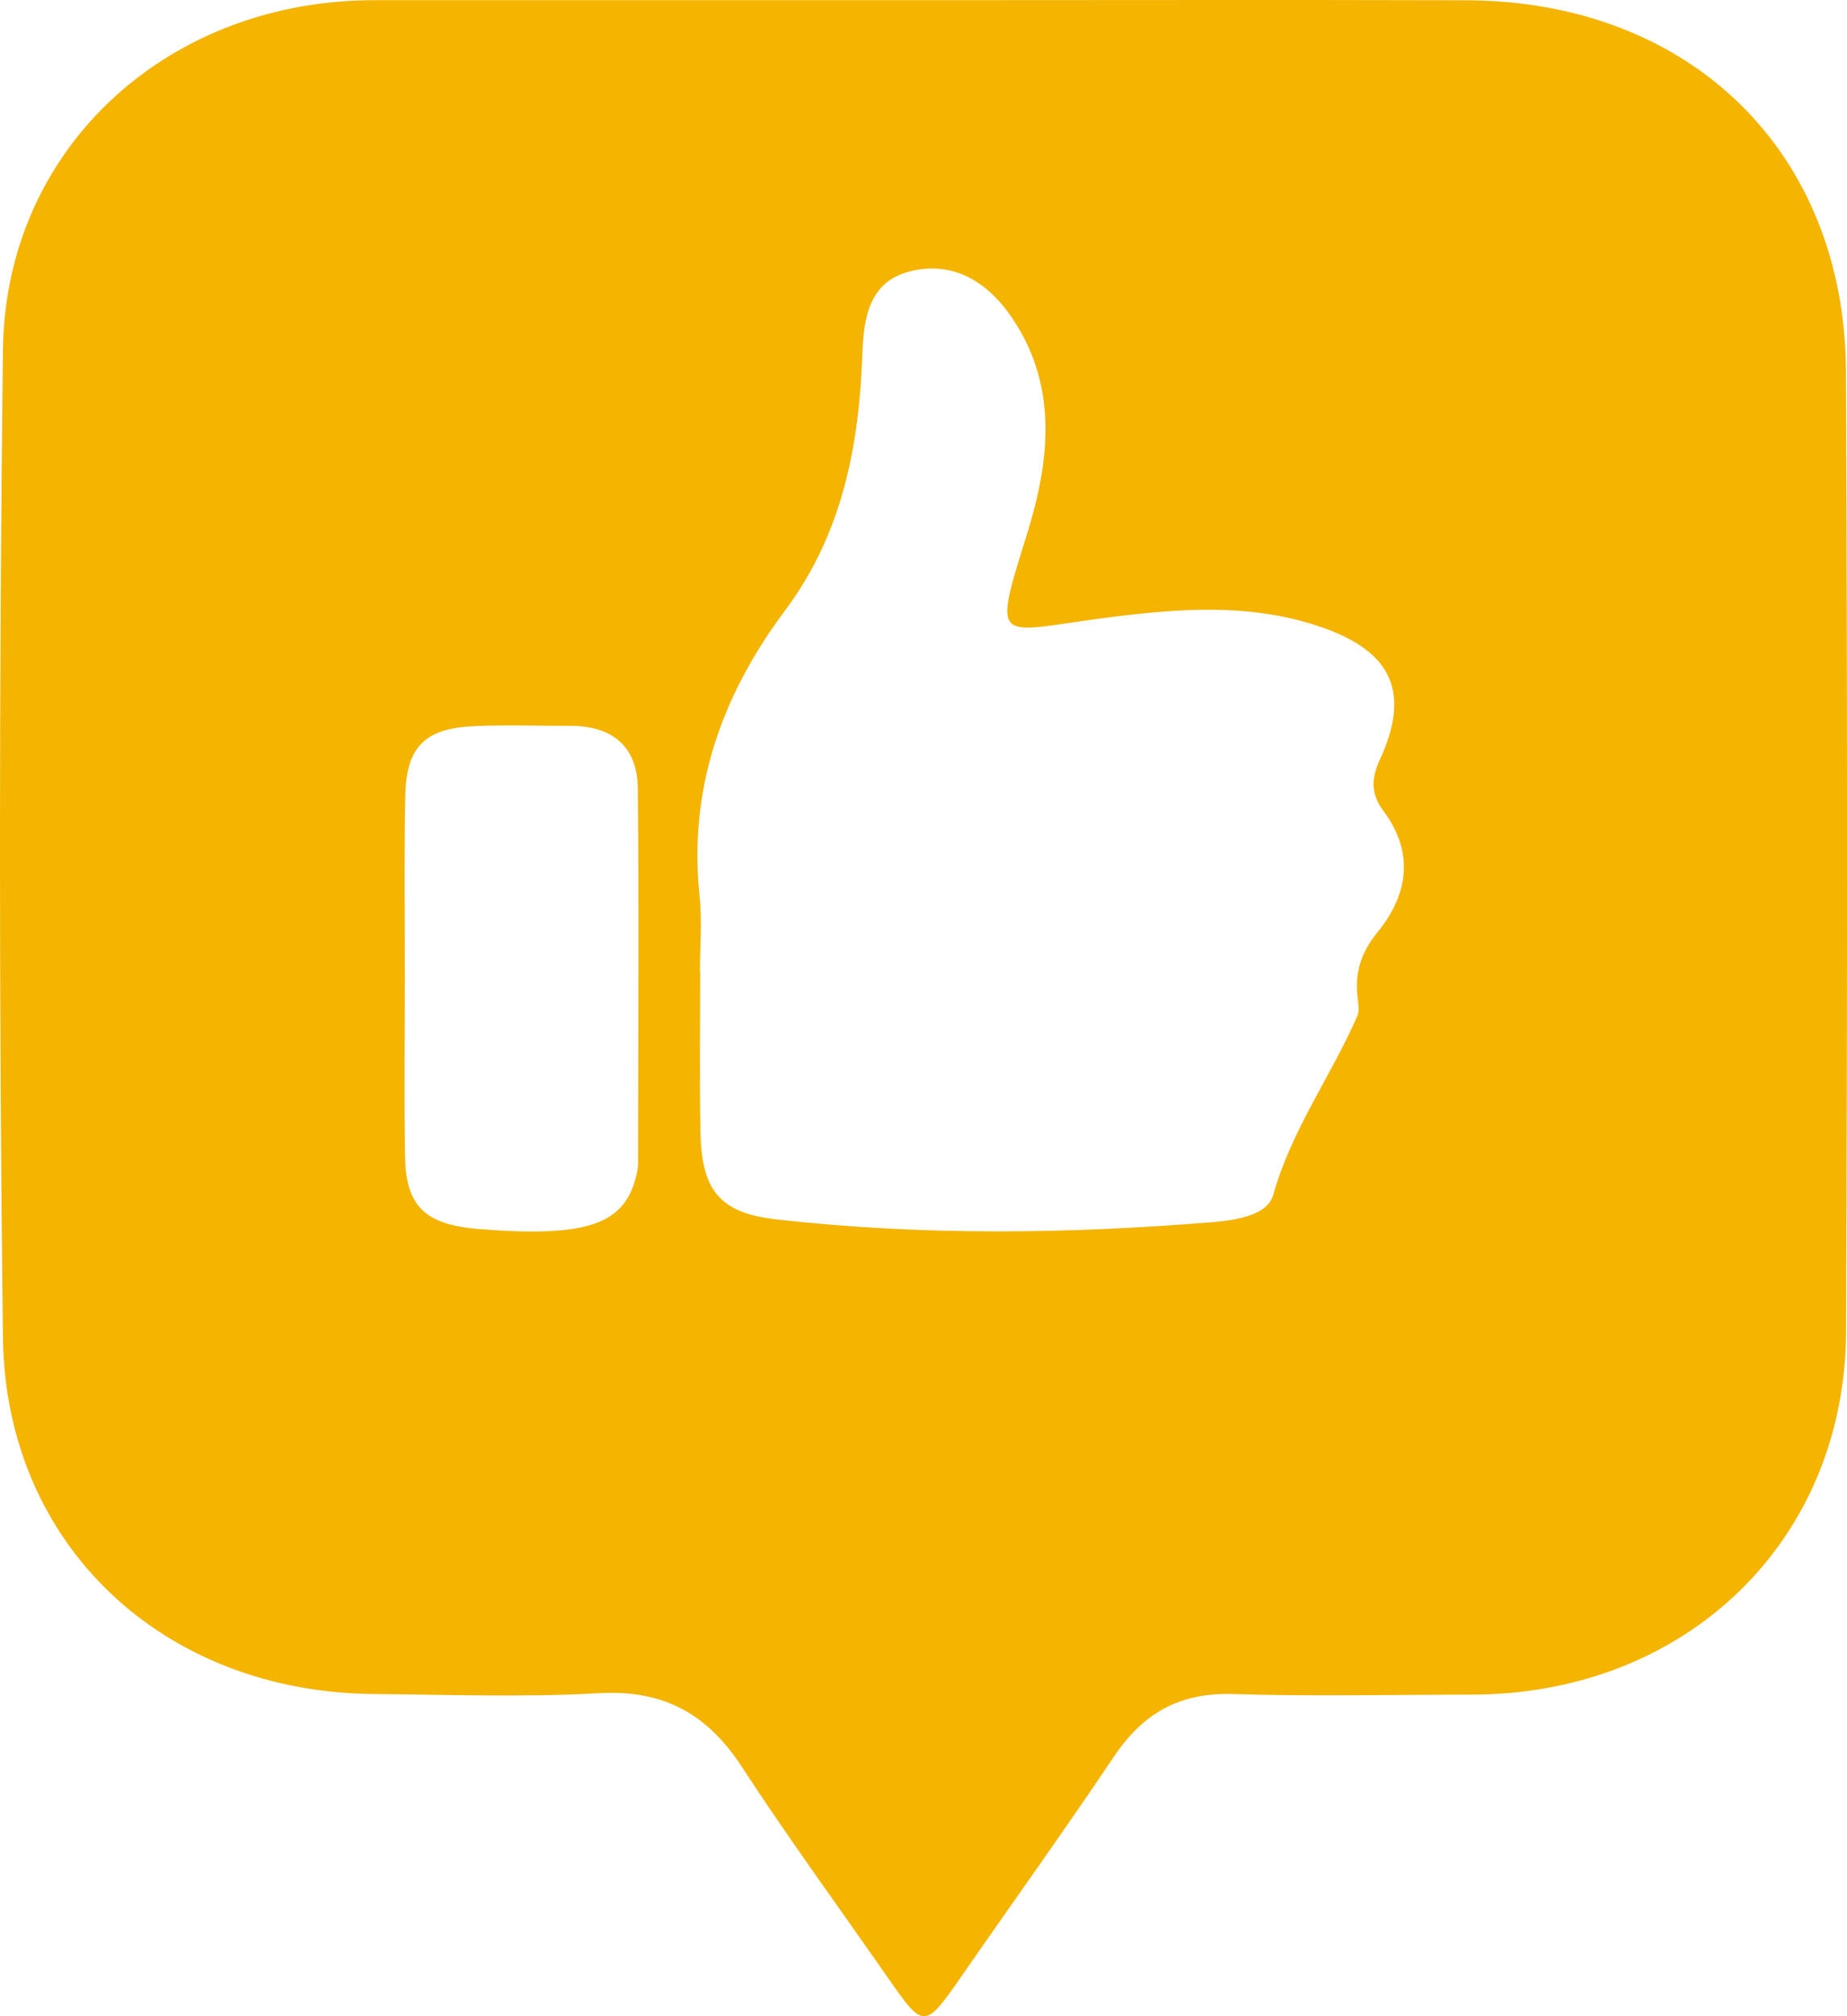 <svg width="22" height="24" viewBox="0 0 22 24" fill="none" xmlns="http://www.w3.org/2000/svg">
<path id="Vector" d="M11.023 0.002C13.167 0.002 15.311 -0.003 17.455 0.003C20.128 0.009 21.978 1.803 21.988 4.431C22.004 8.237 22.004 12.043 21.989 15.849C21.979 18.347 20.079 20.171 17.528 20.172C16.579 20.172 15.629 20.195 14.682 20.165C14.04 20.145 13.606 20.403 13.264 20.916C12.679 21.788 12.065 22.641 11.467 23.504C11.011 24.161 11.006 24.162 10.565 23.527C9.986 22.696 9.388 21.877 8.835 21.03C8.426 20.403 7.906 20.111 7.132 20.155C6.243 20.206 5.348 20.172 4.457 20.165C1.946 20.146 0.064 18.395 0.035 15.919C-0.013 12.002 -0.011 8.084 0.035 4.166C0.062 1.797 1.941 0.048 4.363 0.003C4.4 0.002 4.439 0.002 4.476 0.002C6.658 0.002 8.841 0.002 11.023 0.002V0.002ZM8.337 11.565H8.34C8.34 12.198 8.331 12.832 8.343 13.466C8.355 14.162 8.562 14.439 9.254 14.516C10.972 14.709 12.696 14.69 14.418 14.55C14.704 14.527 15.096 14.474 15.166 14.223C15.382 13.451 15.854 12.811 16.168 12.093C16.195 12.03 16.179 11.944 16.17 11.871C16.136 11.579 16.211 11.338 16.406 11.099C16.773 10.651 16.849 10.152 16.482 9.659C16.327 9.451 16.33 9.271 16.437 9.04C16.799 8.255 16.589 7.765 15.761 7.473C14.895 7.166 13.996 7.245 13.116 7.361C11.87 7.526 11.816 7.69 12.229 6.37C12.506 5.486 12.616 4.568 12.021 3.736C11.74 3.343 11.34 3.107 10.847 3.228C10.351 3.349 10.288 3.781 10.272 4.21C10.233 5.307 10.034 6.354 9.351 7.267C8.595 8.277 8.198 9.395 8.333 10.67C8.364 10.965 8.337 11.265 8.337 11.564L8.337 11.565ZM4.822 11.653C4.822 12.361 4.812 13.069 4.825 13.777C4.836 14.366 5.071 14.58 5.711 14.631C7.008 14.733 7.456 14.574 7.586 13.963C7.594 13.927 7.6 13.89 7.6 13.852C7.601 12.363 7.612 10.872 7.597 9.382C7.592 8.892 7.299 8.639 6.793 8.64C6.414 8.641 6.035 8.627 5.656 8.643C5.063 8.668 4.839 8.886 4.827 9.474C4.812 10.2 4.823 10.927 4.822 11.653Z" fill="#F4B400"/>
</svg>

